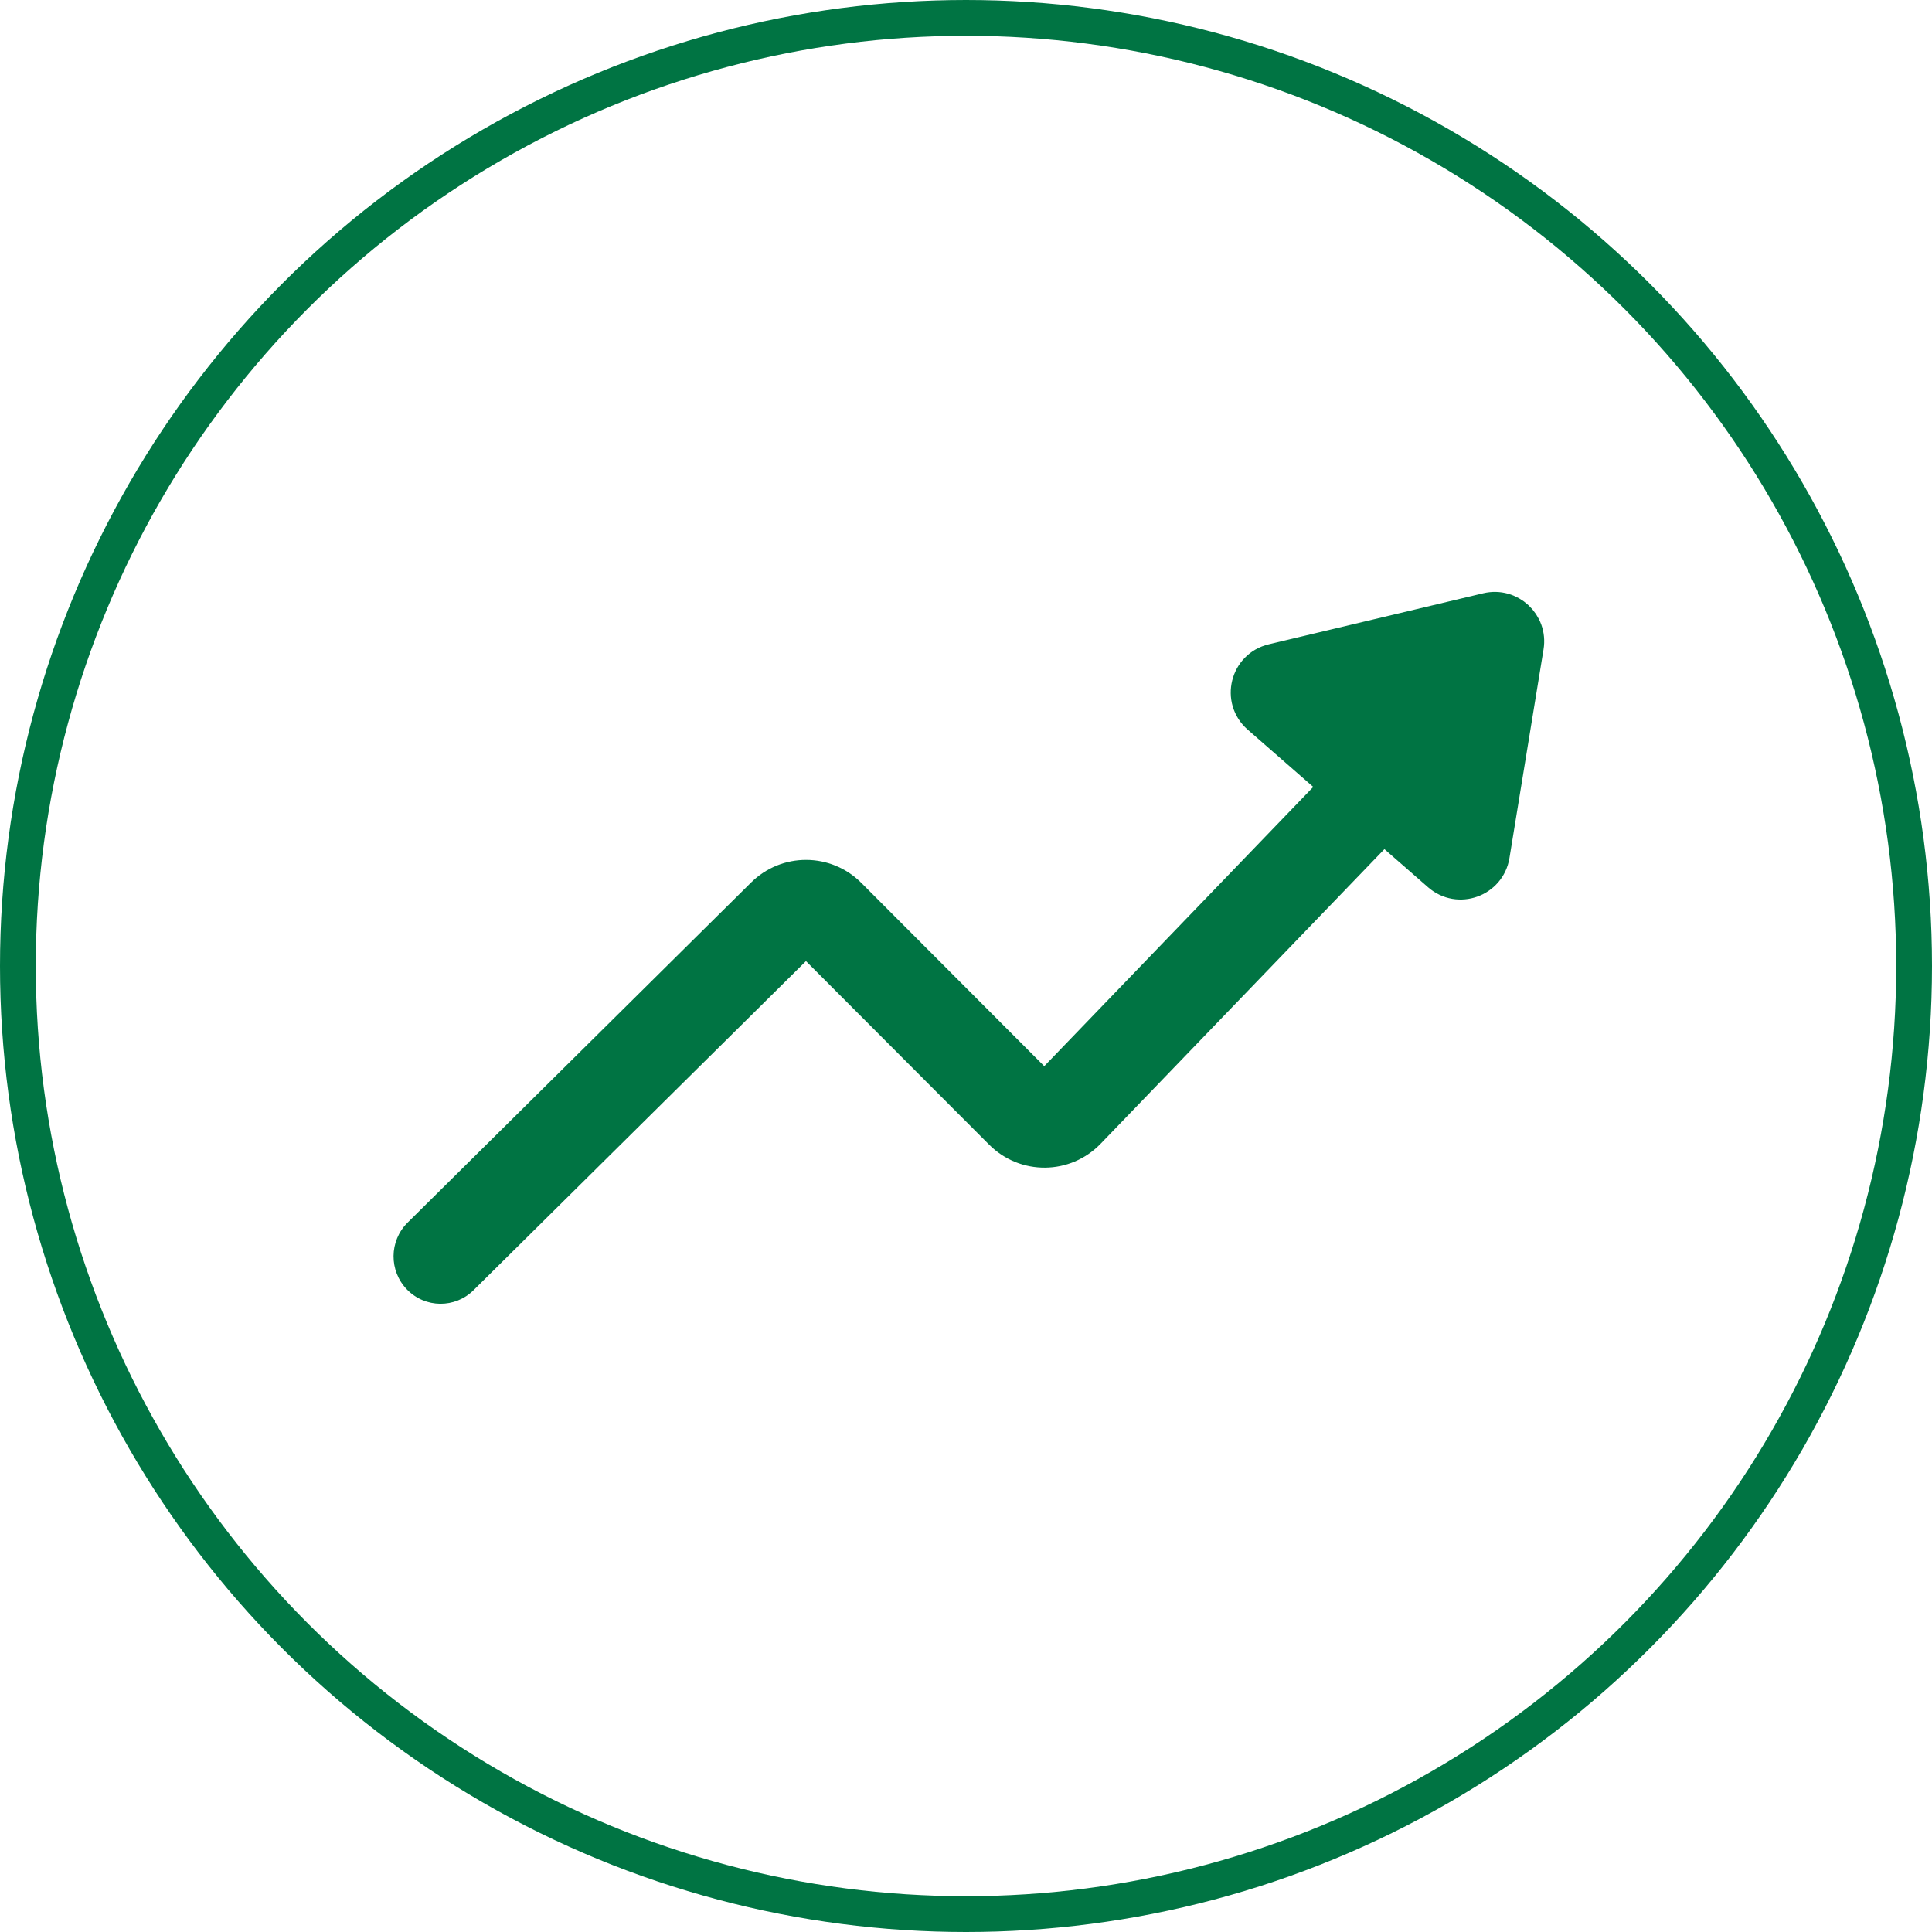 <svg xmlns="http://www.w3.org/2000/svg" width="54" height="54" viewBox="0 0 54 54" fill="none"><path fill-rule="evenodd" clip-rule="evenodd" d="M41.601 18.814C42.122 19.324 42.135 20.162 41.629 20.687L30.765 31.966C29.915 32.848 28.513 32.861 27.647 31.994L22.527 26.863L13.236 36.061C12.719 36.573 11.886 36.566 11.377 36.044C10.868 35.523 10.875 34.684 11.393 34.172L20.993 24.667C21.849 23.82 23.223 23.824 24.074 24.677L29.187 29.8L39.742 18.843C40.247 18.318 41.08 18.305 41.601 18.814Z" fill="#007443"></path><path d="M40.245 24.424L35.202 20.017C34.662 19.545 34.88 18.661 35.578 18.495L41.574 17.068C42.187 16.923 42.75 17.447 42.649 18.069L41.696 23.902C41.584 24.585 40.766 24.879 40.245 24.424Z" fill="#007443" stroke="#007443"></path><circle cx="27" cy="27" r="26.5" stroke="#007443"></circle></svg>